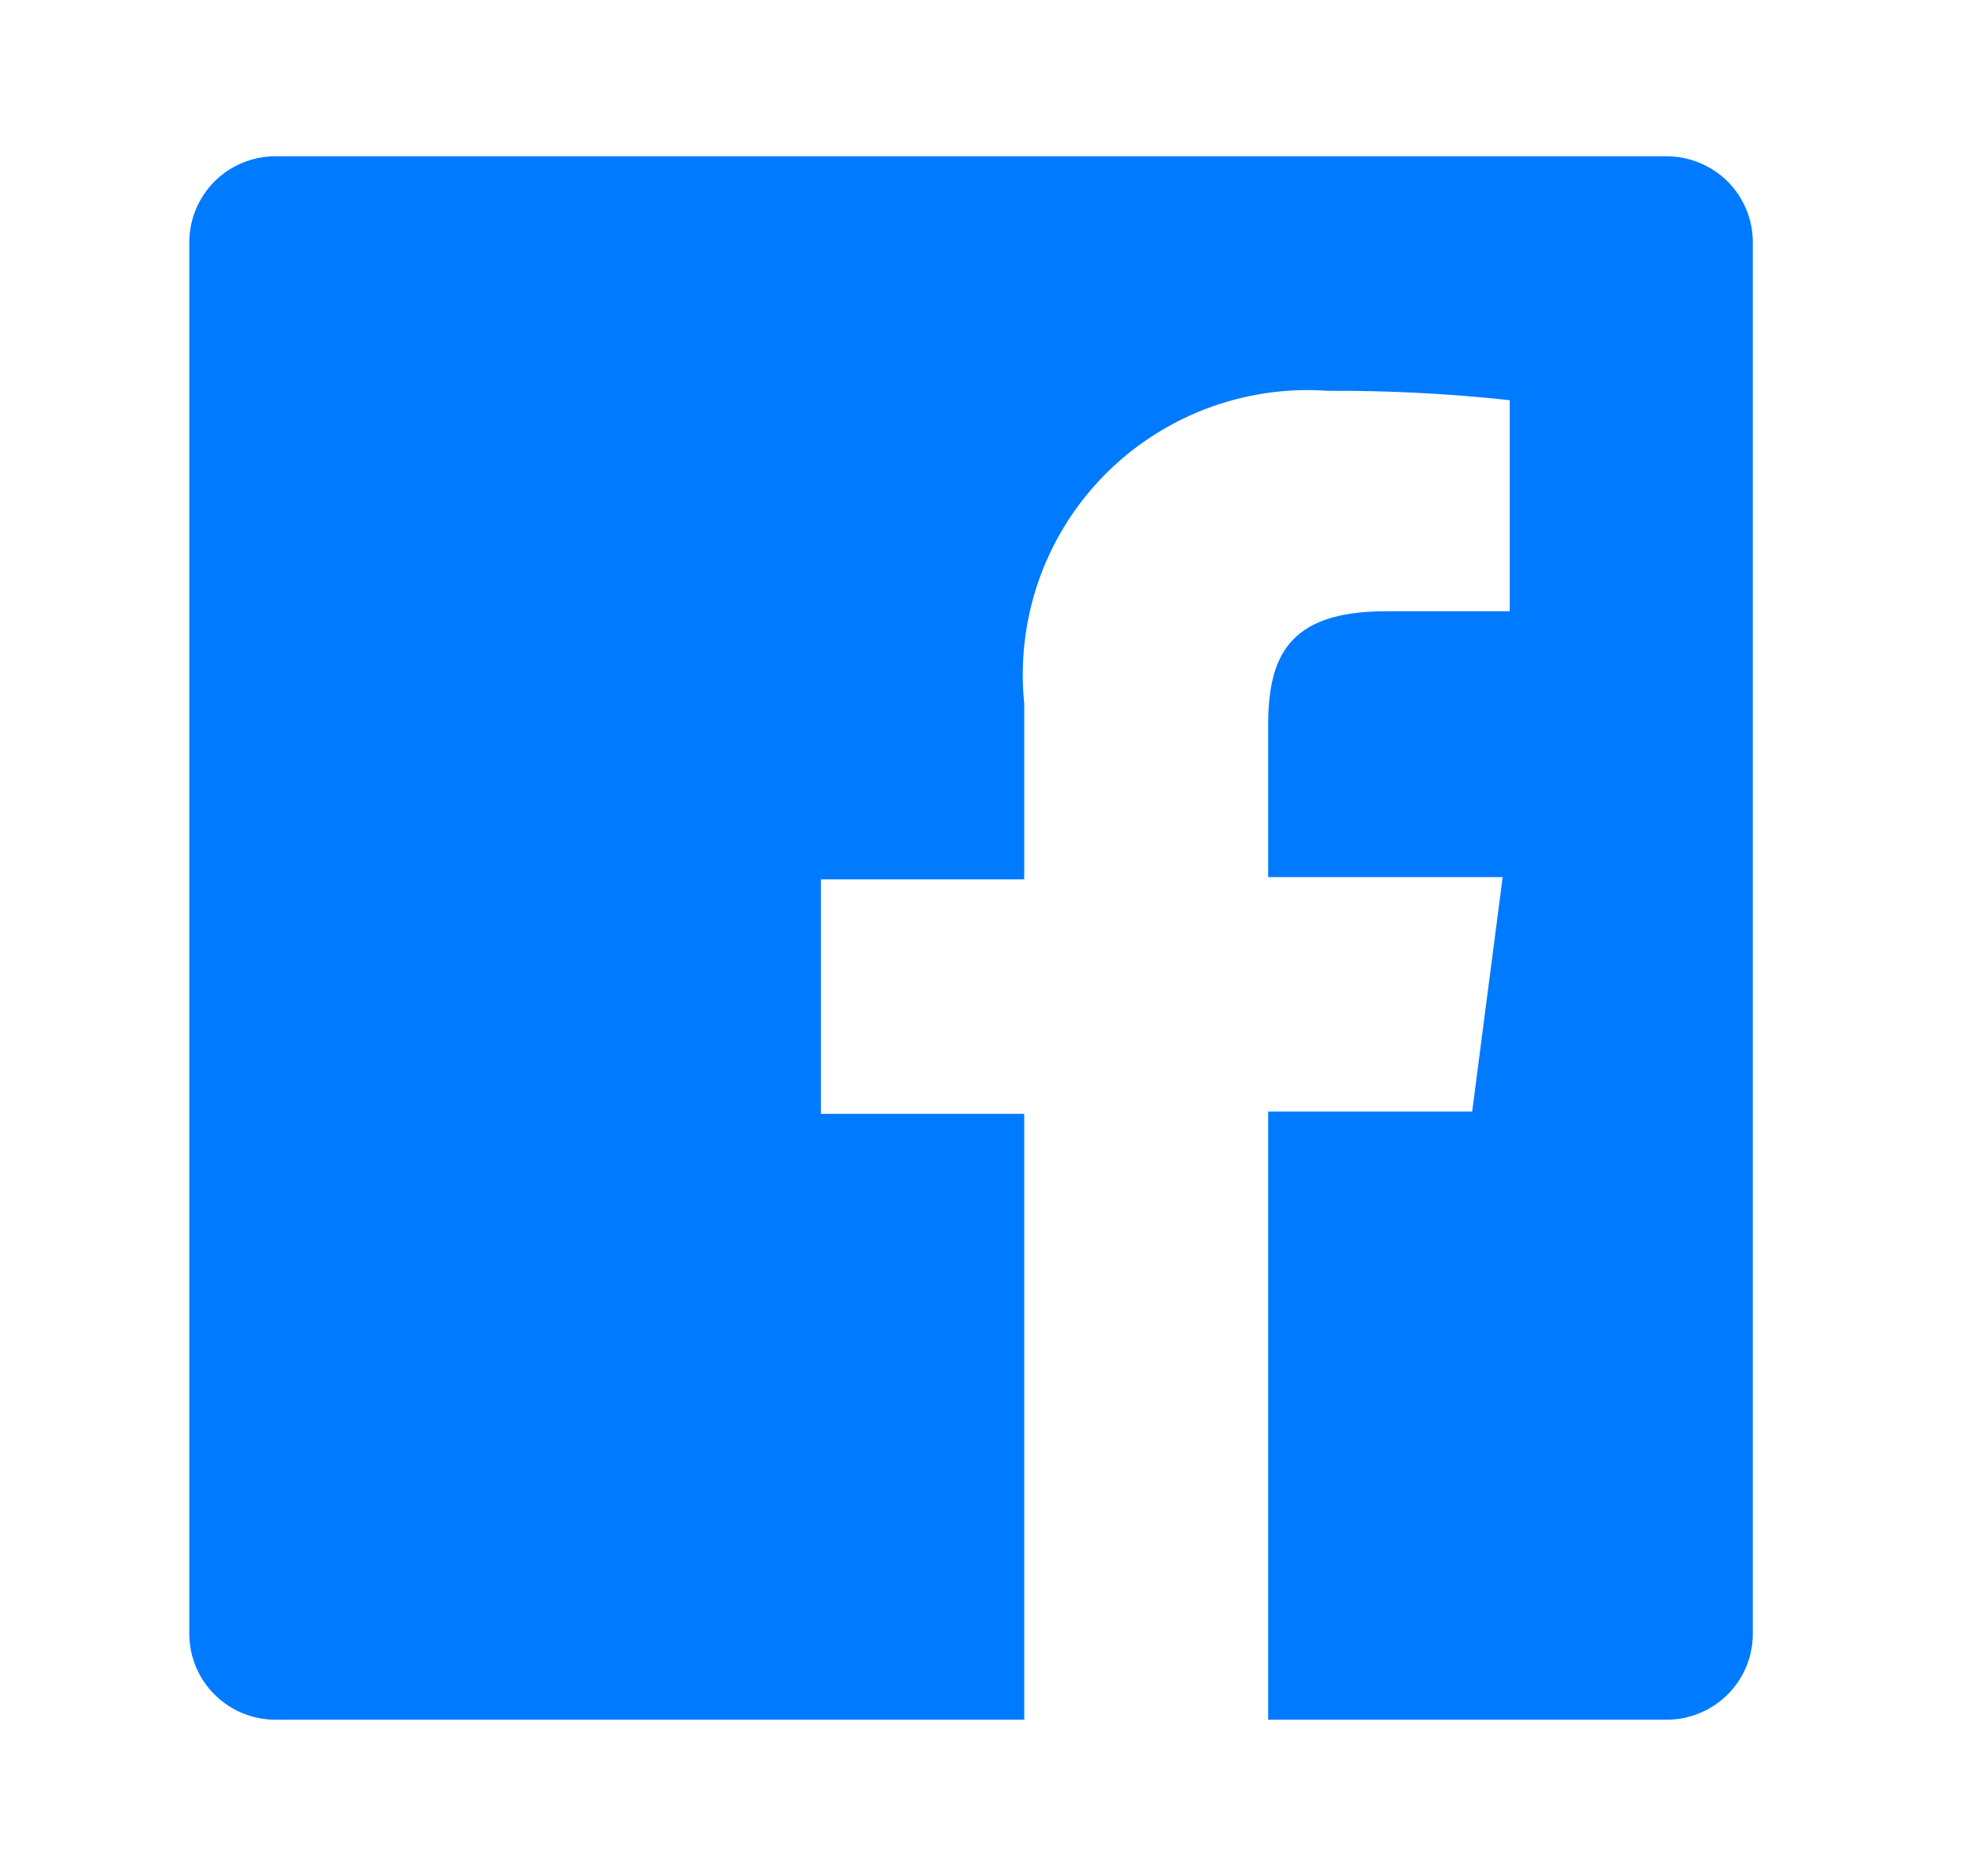 <svg width="20" height="19" viewBox="0 0 20 19" fill="none" xmlns="http://www.w3.org/2000/svg">
<path d="M16.879 1.583H2.788C2.557 1.583 2.335 1.675 2.172 1.838C2.009 2.002 1.917 2.223 1.917 2.454V16.546C1.917 16.66 1.939 16.773 1.983 16.879C2.027 16.985 2.091 17.081 2.172 17.162C2.253 17.242 2.349 17.307 2.454 17.35C2.56 17.394 2.673 17.417 2.788 17.417H10.372V11.281H8.313V8.906H10.372V7.125C10.329 6.707 10.379 6.284 10.516 5.887C10.654 5.49 10.877 5.128 11.17 4.826C11.463 4.525 11.818 4.291 12.211 4.141C12.603 3.991 13.024 3.928 13.443 3.958C14.06 3.955 14.675 3.986 15.288 4.053V6.191H14.029C13.032 6.191 12.842 6.666 12.842 7.355V8.883H15.217L14.908 11.258H12.842V17.417H16.879C16.994 17.417 17.107 17.394 17.212 17.35C17.318 17.307 17.414 17.242 17.495 17.162C17.576 17.081 17.64 16.985 17.684 16.879C17.728 16.773 17.75 16.66 17.75 16.546V2.454C17.75 2.34 17.728 2.227 17.684 2.121C17.64 2.015 17.576 1.919 17.495 1.838C17.414 1.758 17.318 1.693 17.212 1.65C17.107 1.606 16.994 1.583 16.879 1.583Z" fill="#007AFF"/>
</svg>
